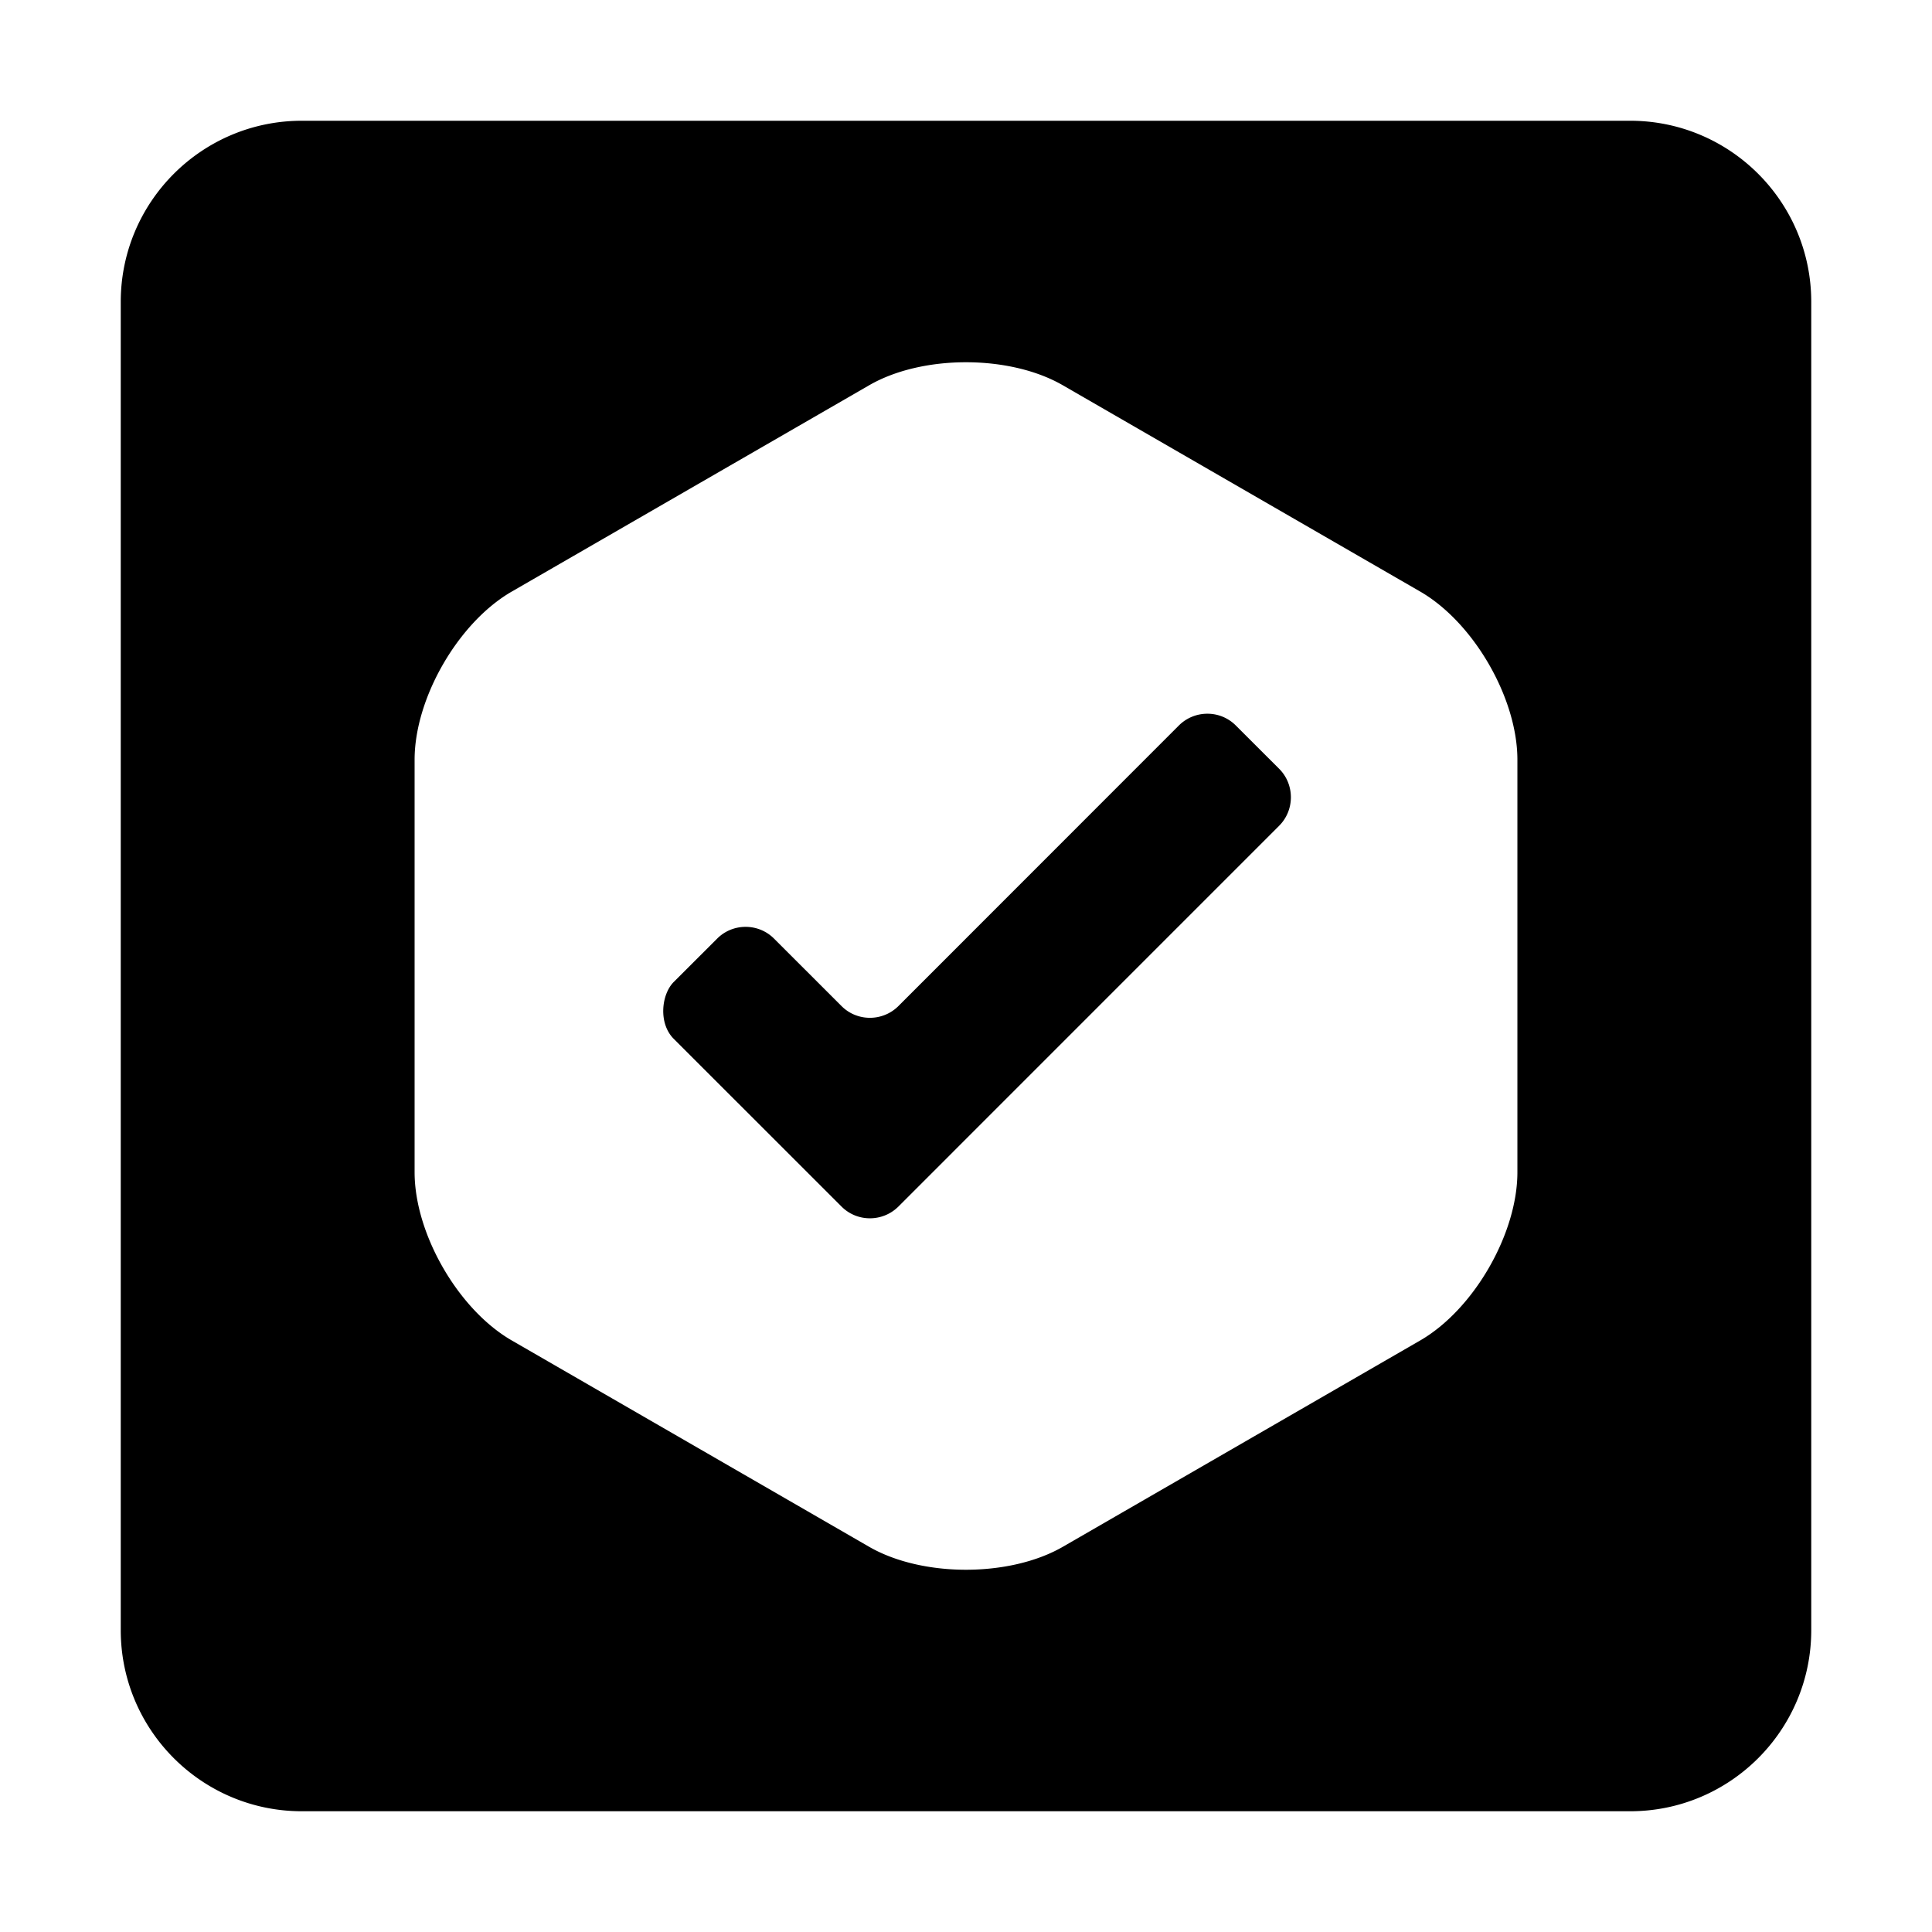 <?xml version="1.0" encoding="iso-8859-1"?>
<!-- Generator: www.svgicons.com -->
<svg xmlns="http://www.w3.org/2000/svg" width="800" height="800" viewBox="0 0 448 512">
<path fill="currentColor" d="M48 32C21.5 32 0 53.5 0 80v352c0 26.5 21.5 48 48 48h352c26.5 0 48-21.5 48-48V80c0-26.5-21.5-48-48-48zm175.979 64c9.345 0 18.69 2.044 25.742 6.137l94.658 54.64c14.143 8.178 25.748 28.229 25.748 44.57V310.65c0 16.347-11.605 36.405-25.748 44.579l-94.658 54.654c-7.051 4.08-16.397 6.117-25.742 6.117c-9.304 0-18.655-2.037-25.706-6.117l-94.658-54.654c-14.164-8.174-25.742-28.232-25.742-44.579V201.348c0-16.342 11.578-36.393 25.742-44.57l94.658-54.641C205.324 98.044 214.675 96 223.98 96m63.992 93.145a10.678 10.678 0 0 0-7.547 3.103l-74.346 74.377c-4.172 4.139-10.928 4.139-15.058 0l-17.9-17.889c-4.131-4.147-10.93-4.147-15.06 0l-11.519 11.502c-3.254 3.267-4.13 10.92 0 15.059l44.479 44.46c4.13 4.14 10.886 4.14 15.058 0L307.002 218.82c4.13-4.143 4.13-10.923 0-15.07l-11.514-11.502a10.577 10.577 0 0 0-7.517-3.103"/>
</svg>